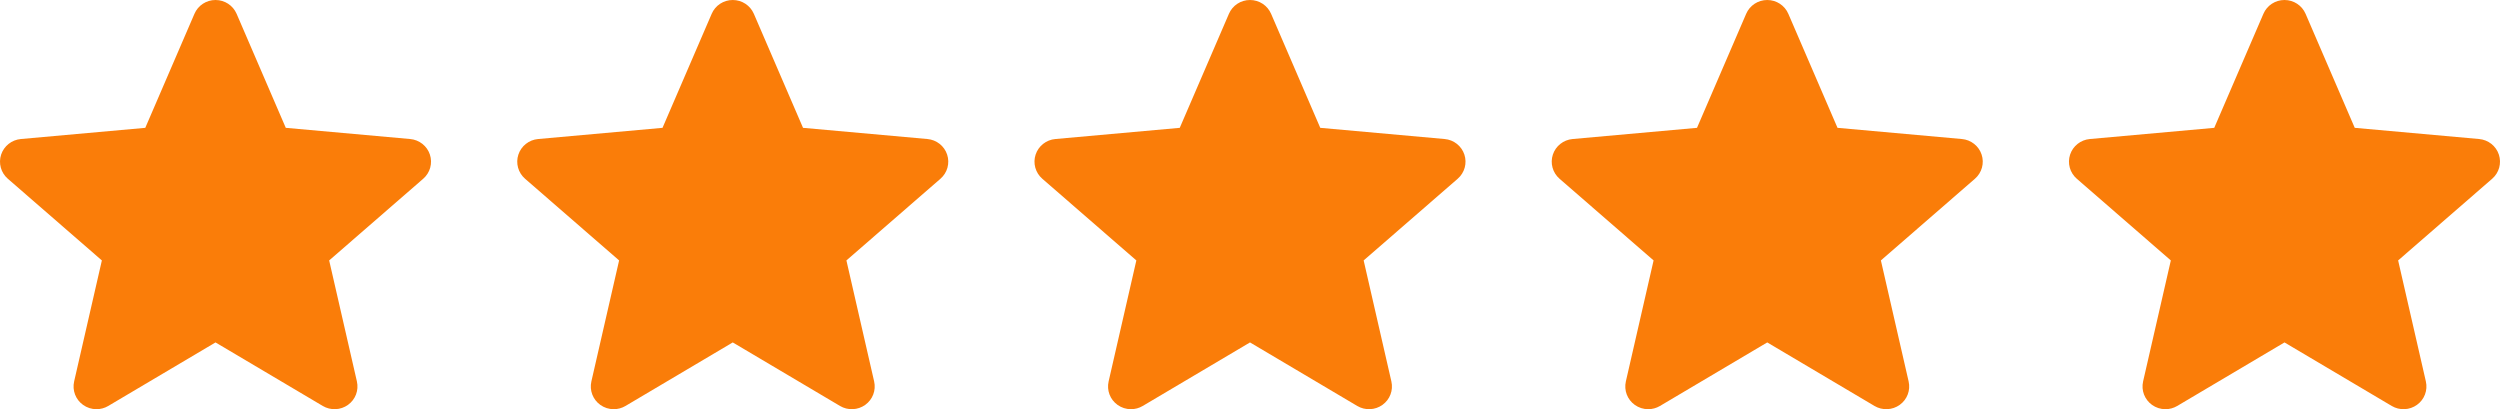 <?xml version="1.0" encoding="UTF-8"?> <svg xmlns="http://www.w3.org/2000/svg" width="580" height="95" viewBox="0 0 580 95" fill="none"><g clip-path="url(#clip0_405_125)"><path d="M99.739 35.87C99.418 34.89 98.814 34.025 98.001 33.382C97.189 32.739 96.203 32.347 95.168 32.254L66.301 29.658L54.892 3.199C54.05 1.254 52.133 3.44506e-06 50 3.44506e-06C48.959 -0.001 47.939 0.302 47.07 0.87C46.201 1.439 45.52 2.249 45.113 3.199L33.704 29.658L4.833 32.254C2.716 32.447 0.924 33.868 0.262 35.87C-0.061 36.851 -0.086 37.904 0.19 38.898C0.465 39.893 1.029 40.786 1.812 41.466L23.633 60.421L17.199 88.493C16.729 90.557 17.537 92.692 19.266 93.93C20.172 94.582 21.263 94.934 22.383 94.933C23.324 94.933 24.267 94.685 25.108 94.186L50 79.442L74.888 94.186C75.78 94.715 76.81 94.973 77.85 94.927C78.889 94.882 79.892 94.535 80.734 93.93C82.463 92.692 83.272 90.557 82.801 88.493L76.367 60.421L98.188 41.466C98.971 40.786 99.535 39.893 99.811 38.898C100.086 37.904 100.061 36.851 99.739 35.87Z" fill="#FA7D09"></path></g><g clip-path="url(#clip1_405_125)"><path d="M219.738 35.87C219.418 34.89 218.814 34.025 218.001 33.382C217.189 32.739 216.203 32.347 215.168 32.254L186.301 29.658L174.892 3.199C174.05 1.254 172.133 3.44506e-06 170 3.44506e-06C168.958 -0.001 167.939 0.302 167.07 0.87C166.201 1.439 165.52 2.249 165.113 3.199L153.704 29.658L124.833 32.254C122.716 32.447 120.924 33.868 120.262 35.87C119.939 36.851 119.914 37.904 120.19 38.898C120.465 39.893 121.029 40.786 121.812 41.466L143.633 60.421L137.199 88.493C136.728 90.557 137.537 92.692 139.266 93.93C140.172 94.582 141.263 94.934 142.383 94.933C143.324 94.933 144.267 94.685 145.108 94.186L170 79.442L194.888 94.186C195.78 94.715 196.81 94.973 197.85 94.927C198.889 94.882 199.892 94.535 200.734 93.93C202.463 92.692 203.272 90.557 202.801 88.493L196.367 60.421L218.188 41.466C218.971 40.786 219.535 39.893 219.811 38.898C220.086 37.904 220.061 36.851 219.738 35.87Z" fill="#FA7D09"></path></g><g clip-path="url(#clip2_405_125)"><path d="M339.738 35.87C339.418 34.89 338.814 34.025 338.001 33.382C337.189 32.739 336.203 32.347 335.168 32.254L306.301 29.658L294.892 3.199C294.05 1.254 292.133 3.44506e-06 290 3.44506e-06C288.958 -0.001 287.939 0.302 287.07 0.87C286.201 1.439 285.52 2.249 285.113 3.199L273.704 29.658L244.833 32.254C242.716 32.447 240.924 33.868 240.262 35.87C239.939 36.851 239.914 37.904 240.19 38.898C240.465 39.893 241.029 40.786 241.812 41.466L263.633 60.421L257.199 88.493C256.728 90.557 257.537 92.692 259.266 93.93C260.172 94.582 261.263 94.934 262.383 94.933C263.324 94.933 264.267 94.685 265.108 94.186L290 79.442L314.888 94.186C315.78 94.715 316.81 94.973 317.85 94.927C318.889 94.882 319.892 94.535 320.734 93.93C322.463 92.692 323.272 90.557 322.801 88.493L316.367 60.421L338.188 41.466C338.971 40.786 339.535 39.893 339.811 38.898C340.086 37.904 340.061 36.851 339.738 35.87Z" fill="#FA7D09"></path></g><g clip-path="url(#clip3_405_125)"><path d="M459.738 35.87C459.418 34.89 458.814 34.025 458.001 33.382C457.189 32.739 456.203 32.347 455.168 32.254L426.301 29.658L414.892 3.199C414.05 1.254 412.133 3.44506e-06 410 3.44506e-06C408.958 -0.001 407.939 0.302 407.07 0.87C406.201 1.439 405.52 2.249 405.113 3.199L393.704 29.658L364.833 32.254C362.716 32.447 360.924 33.868 360.262 35.87C359.939 36.851 359.914 37.904 360.19 38.898C360.465 39.893 361.029 40.786 361.812 41.466L383.633 60.421L377.199 88.493C376.728 90.557 377.537 92.692 379.266 93.93C380.172 94.582 381.263 94.934 382.383 94.933C383.324 94.933 384.267 94.685 385.108 94.186L410 79.442L434.888 94.186C435.78 94.715 436.81 94.973 437.85 94.927C438.889 94.882 439.892 94.535 440.734 93.93C442.463 92.692 443.272 90.557 442.801 88.493L436.367 60.421L458.188 41.466C458.971 40.786 459.535 39.893 459.811 38.898C460.086 37.904 460.061 36.851 459.738 35.87Z" fill="#FA7D09"></path></g><g clip-path="url(#clip4_405_125)"><path d="M579.738 35.87C579.418 34.89 578.814 34.025 578.001 33.382C577.189 32.739 576.203 32.347 575.168 32.254L546.301 29.658L534.892 3.199C534.05 1.254 532.133 3.44506e-06 530 3.44506e-06C528.958 -0.001 527.939 0.302 527.07 0.87C526.201 1.439 525.52 2.249 525.113 3.199L513.704 29.658L484.833 32.254C482.716 32.447 480.924 33.868 480.262 35.87C479.939 36.851 479.914 37.904 480.19 38.898C480.465 39.893 481.029 40.786 481.812 41.466L503.633 60.421L497.199 88.493C496.728 90.557 497.537 92.692 499.266 93.93C500.172 94.582 501.263 94.934 502.383 94.933C503.324 94.933 504.267 94.685 505.108 94.186L530 79.442L554.888 94.186C555.78 94.715 556.81 94.973 557.85 94.927C558.889 94.882 559.892 94.535 560.734 93.93C562.463 92.692 563.272 90.557 562.801 88.493L556.367 60.421L578.188 41.466C578.971 40.786 579.535 39.893 579.811 38.898C580.086 37.904 580.061 36.851 579.738 35.87Z" fill="#FA7D09"></path></g><defs><clipPath id="clip0_405_125"><rect width="100" height="95" fill="white"></rect></clipPath><clipPath id="clip1_405_125"><rect width="100" height="95" fill="white" transform="translate(120)"></rect></clipPath><clipPath id="clip2_405_125"><rect width="100" height="95" fill="white" transform="translate(240)"></rect></clipPath><clipPath id="clip3_405_125"><rect width="100" height="95" fill="white" transform="translate(360)"></rect></clipPath><clipPath id="clip4_405_125"><rect width="100" height="95" fill="white" transform="translate(480)"></rect></clipPath></defs></svg> 